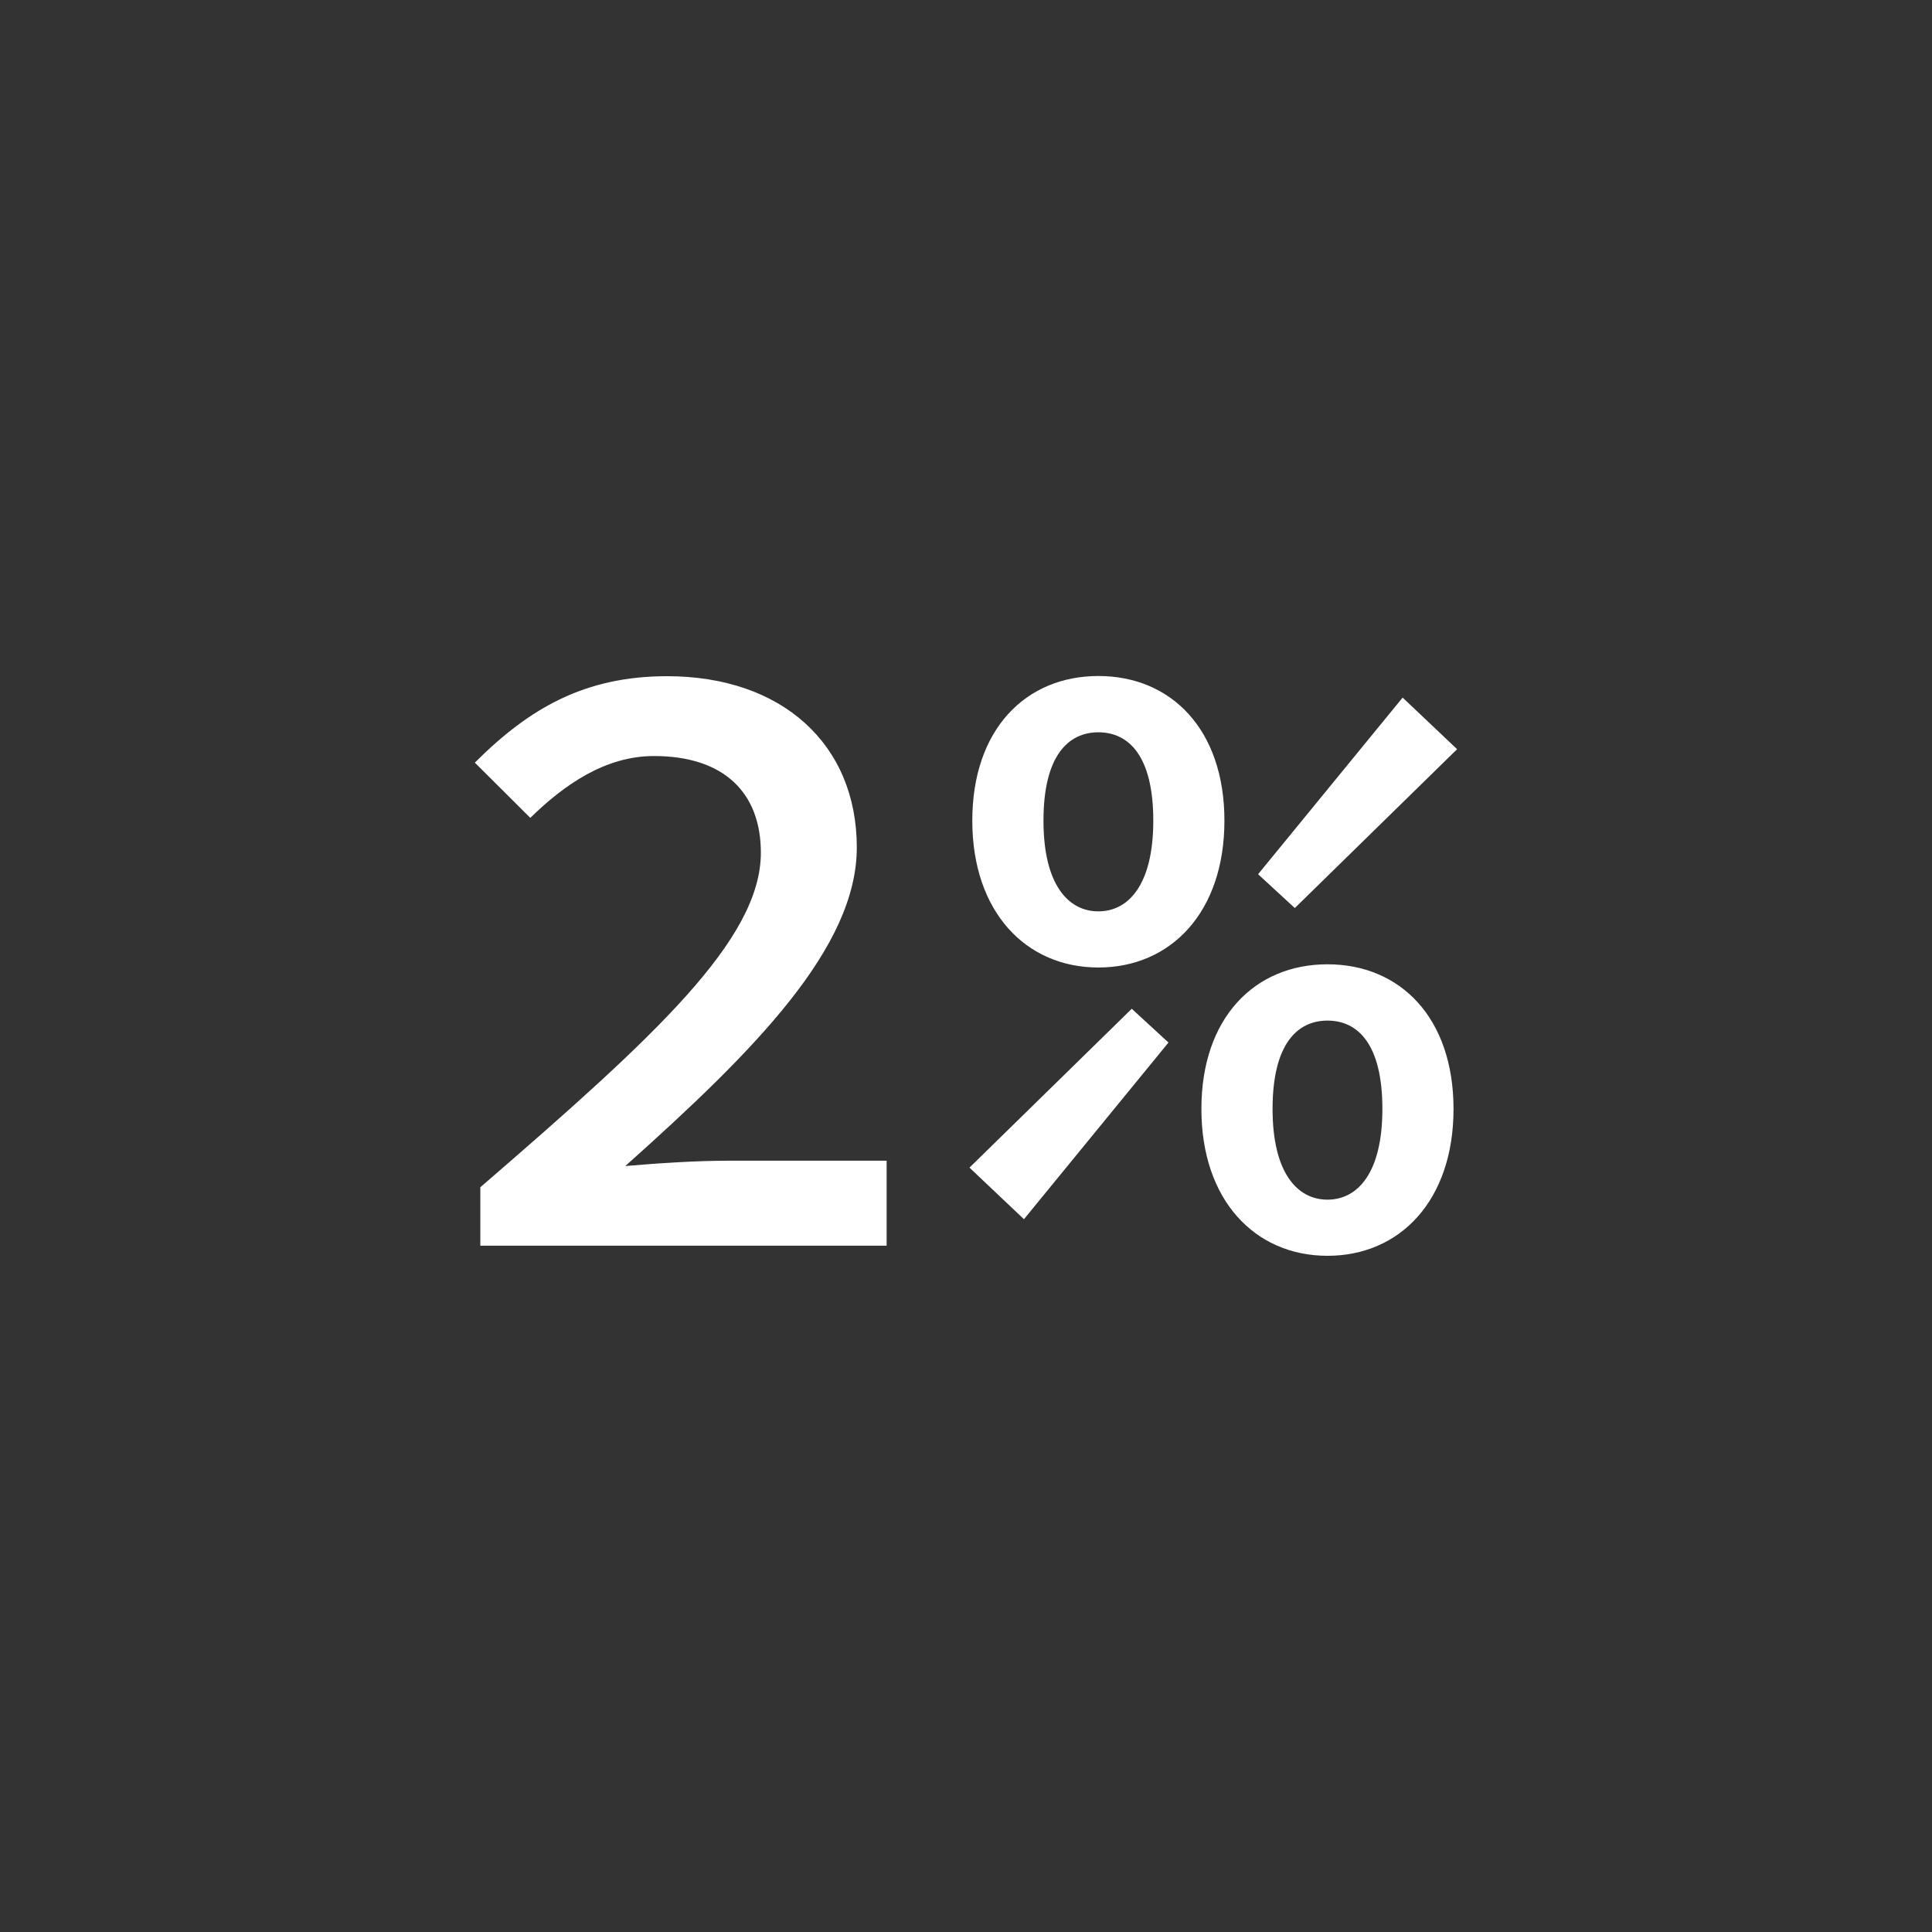 <?xml version="1.0" encoding="UTF-8"?>
<svg xmlns="http://www.w3.org/2000/svg" id="Layer_1" data-name="Layer 1" viewBox="0 0 500 500">
  <rect x="0" y="0" width="500" height="500" fill="#333333" stroke="none"/>
  <defs>
    <style>.cls-1{fill:#fff;}</style>
  </defs>
  <path class="cls-1" d="M124.31,307.26c45.31-39.15,72.6-64.12,72.6-86.6,0-15.31-9.35-25-27.67-25-12.59,0-23.2,7.41-32,16l-14.35-14.29C137,183.25,151.39,175,172.64,175c29.72,0,49.1,17.6,49.1,44.32,0,25.82-26.14,52.3-59.92,82.45,8.68-.76,18.56-1.38,26.64-1.38h41v22H124.31Z"></path>
  <path class="cls-1" d="M250.9,302.18l42-41.11,9.5,8.74L265,315.53Zm.73-89.79c0-23.63,13.82-37.44,32.63-37.44s32.62,13.81,32.62,37.44-13.82,38-32.62,38S251.63,235.94,251.63,212.39Zm46.84,0c0-16.9-6.45-22.87-14.21-22.87s-14.21,6-14.21,22.87c0,16.6,6.44,23.47,14.21,23.47S298.47,229,298.47,212.39ZM310.92,287c0-23.63,13.82-37.44,32.63-37.44s32.62,13.81,32.62,37.44-13.82,38-32.62,38S310.92,310.56,310.92,287Zm14.67-60.75L363,180.54l14.1,13.35-42,41.11ZM357.76,287c0-16.9-6.44-22.87-14.21-22.87s-14.21,6-14.21,22.87c0,16.6,6.44,23.47,14.21,23.47S357.76,303.61,357.76,287Z"></path>
</svg>
